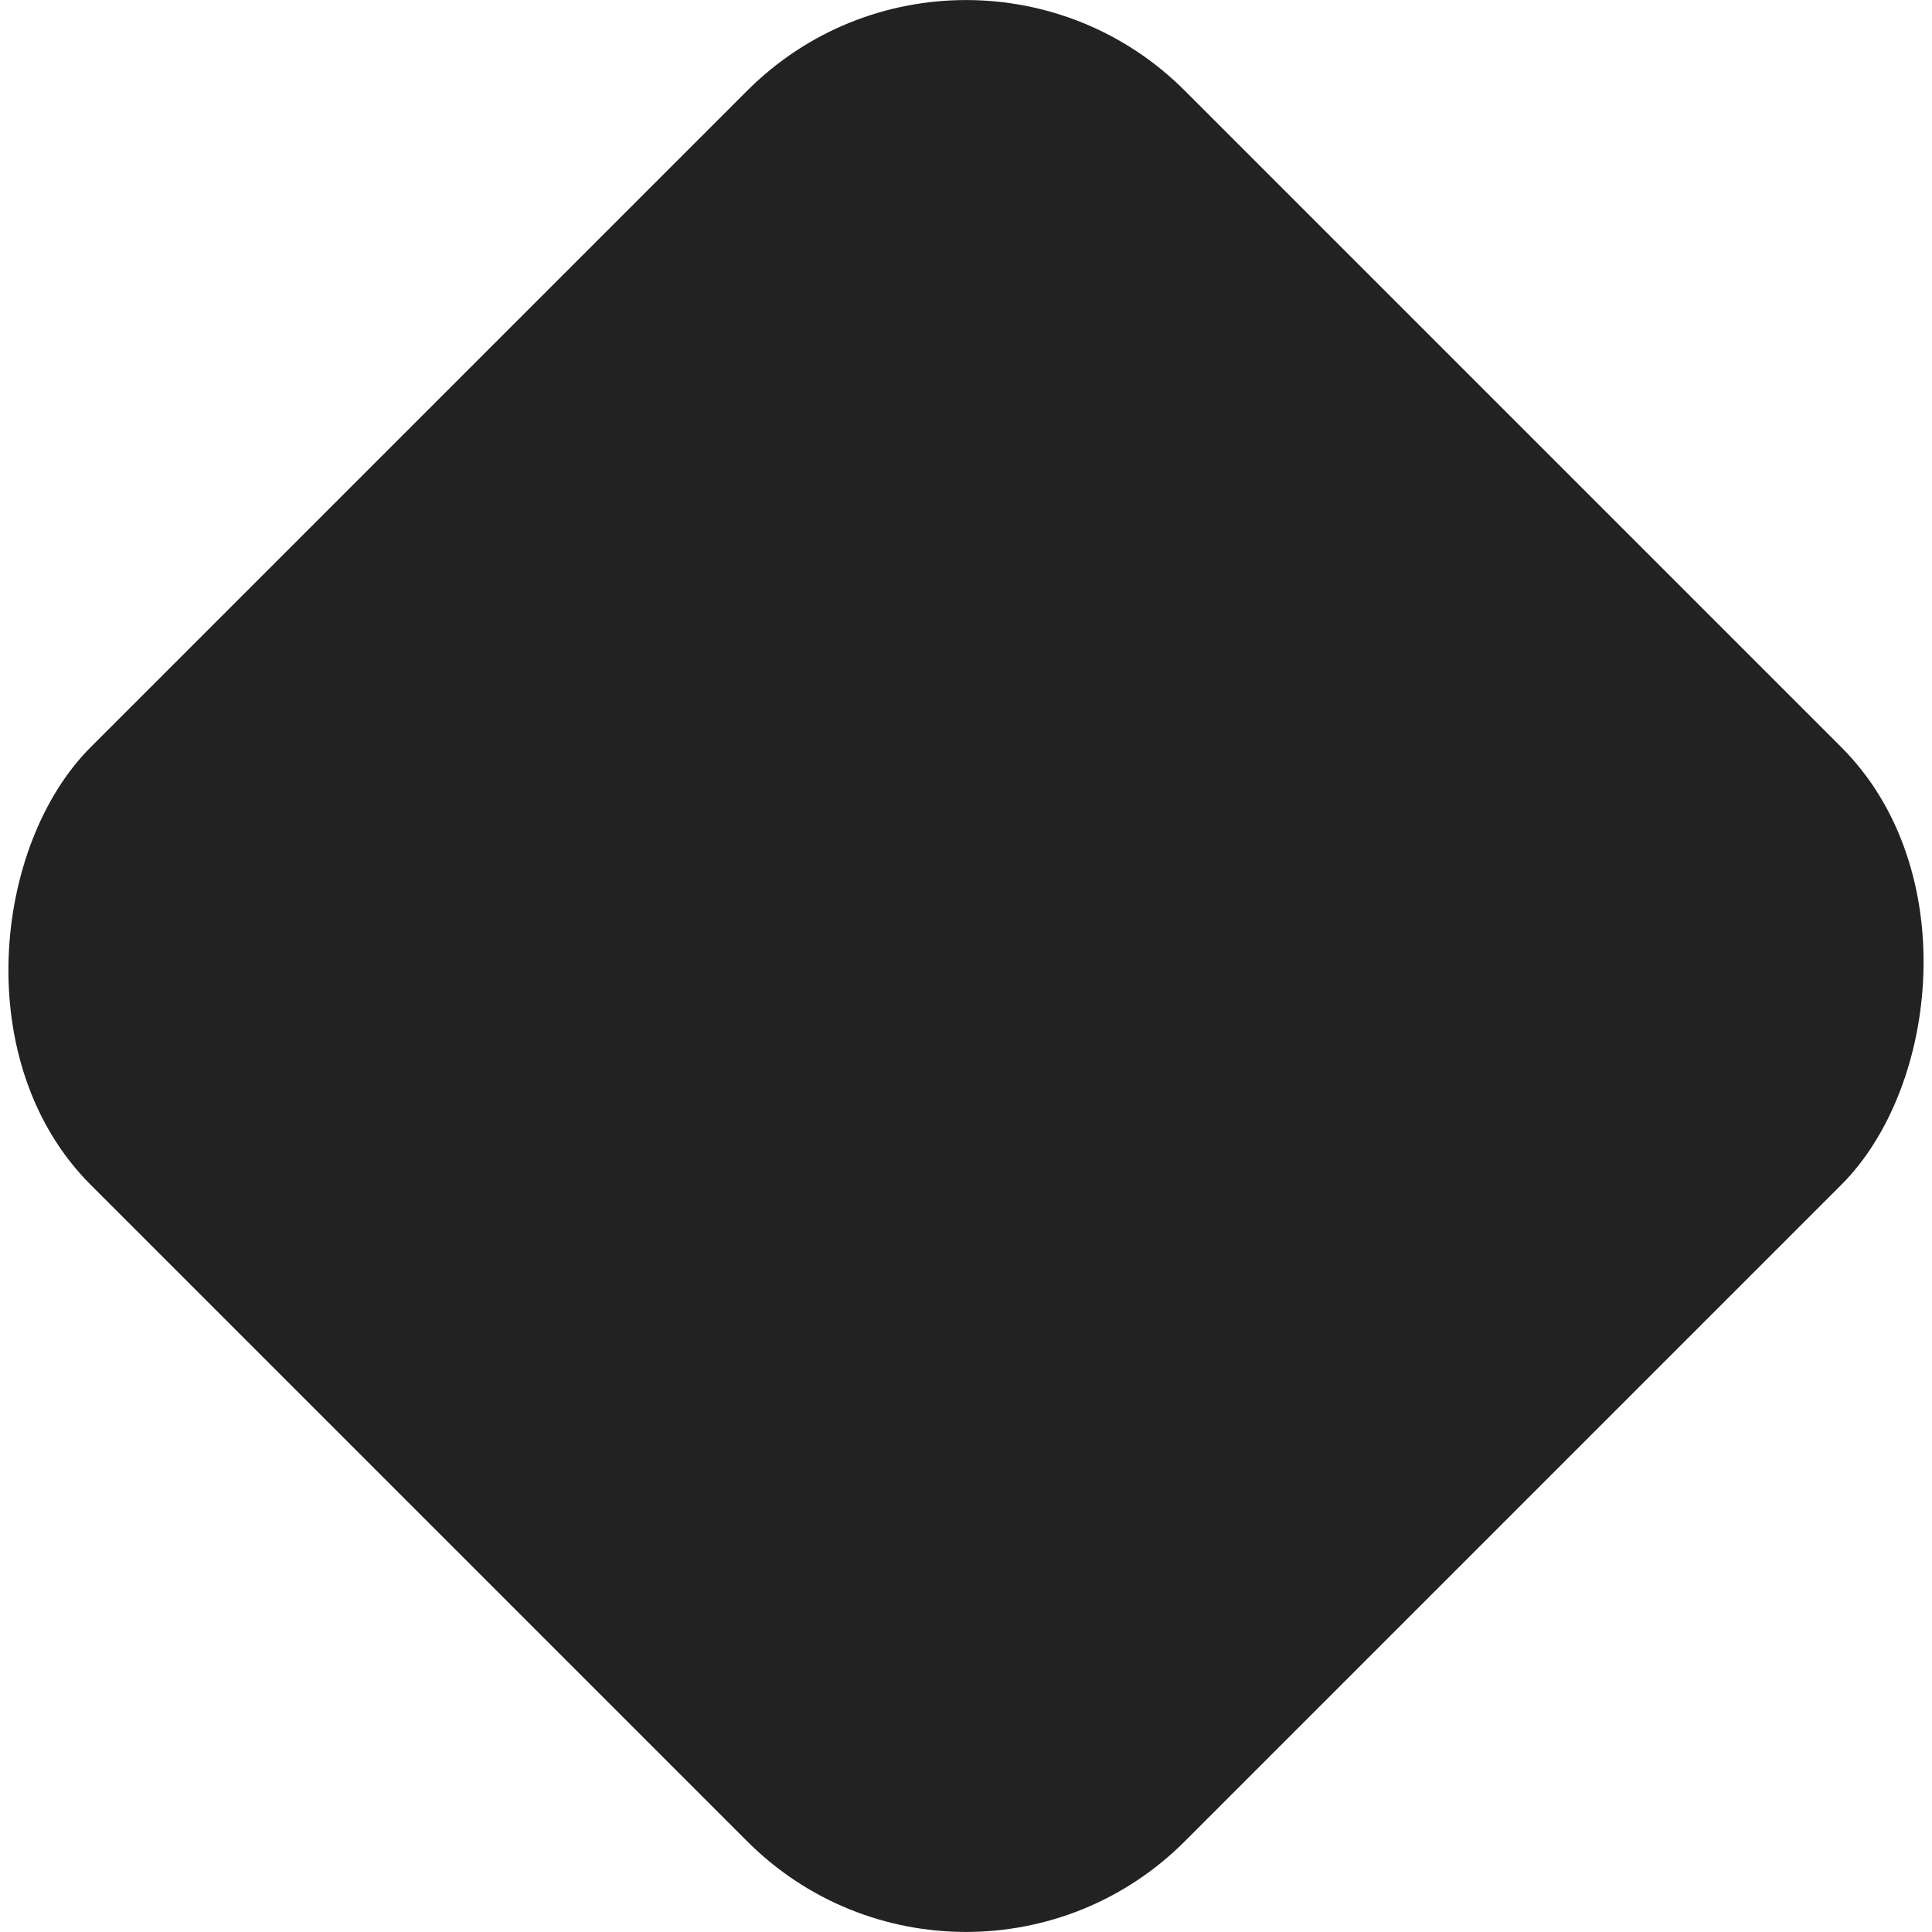 <svg xmlns="http://www.w3.org/2000/svg" viewBox="-62.43 -62.43 124.86 124.86" width="512" height="512">
  <style>
    /* این استایل CSS تشخیص می‌دهد که تم سیستم کاربر چیست.
      این روش استاندارد و بسیار سبک است.
    */
    .adaptive-color {
      /* رنگ پیش‌فرض برای حالت روشن: مشکی مات */
      fill: #222222;
      transition: fill 0.3s ease; /* تغییر رنگ نرم */
    }

    /* اگر سیستم روی حالت تاریک (Dark Mode) بود */
    @media (prefers-color-scheme: dark) {
      .adaptive-color {
        /* رنگ به سفید مات تغییر می‌کند */
        fill: #E0E0E0; 
      }
    }
  </style>
  
  <rect class="adaptive-color" x="-50" y="-50" width="100" height="100" rx="20" transform="rotate(45)"/>
</svg>